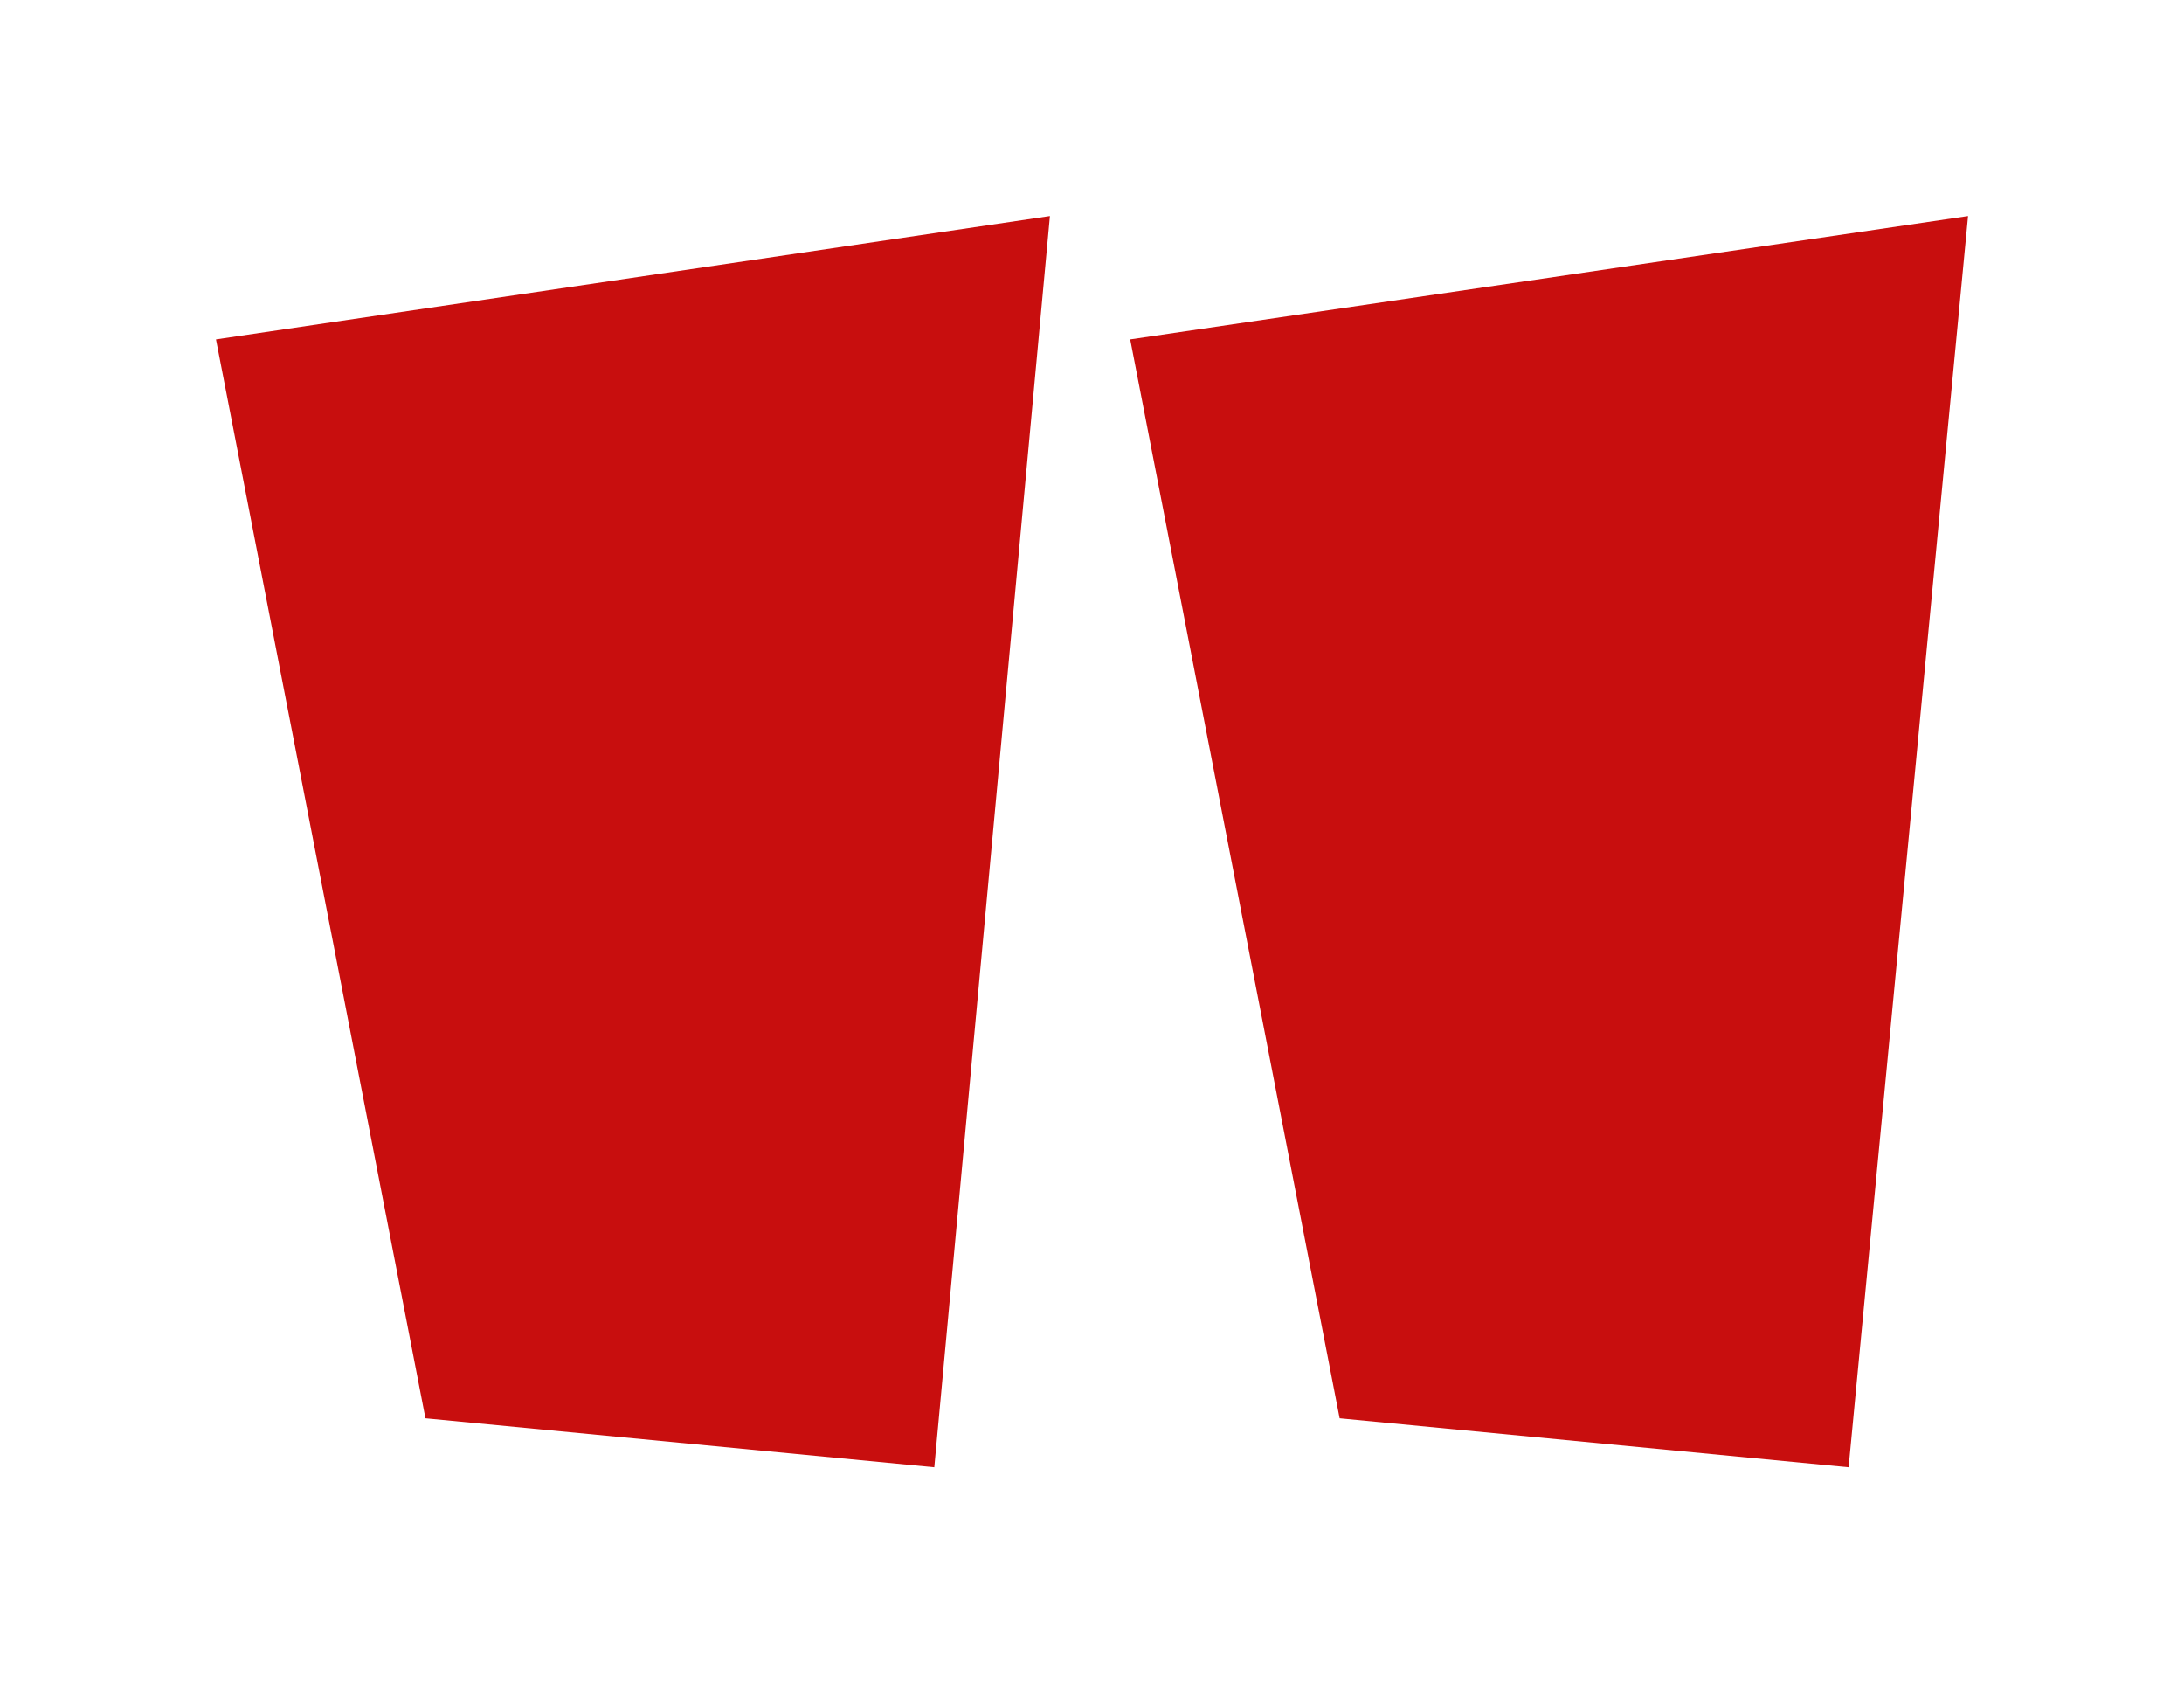 <svg xmlns="http://www.w3.org/2000/svg" width="91.009" height="70.126" viewBox="0 0 91.009 70.126"><path d="M70.971-22.232,49.762-24.272,41.034-69.219l34.914-5.139Zm-38.1,0L11.667-24.272,2.938-69.219l34.751-5.139Z" transform="translate(6.062 83.358)" fill="#c80e0e"/></svg>
